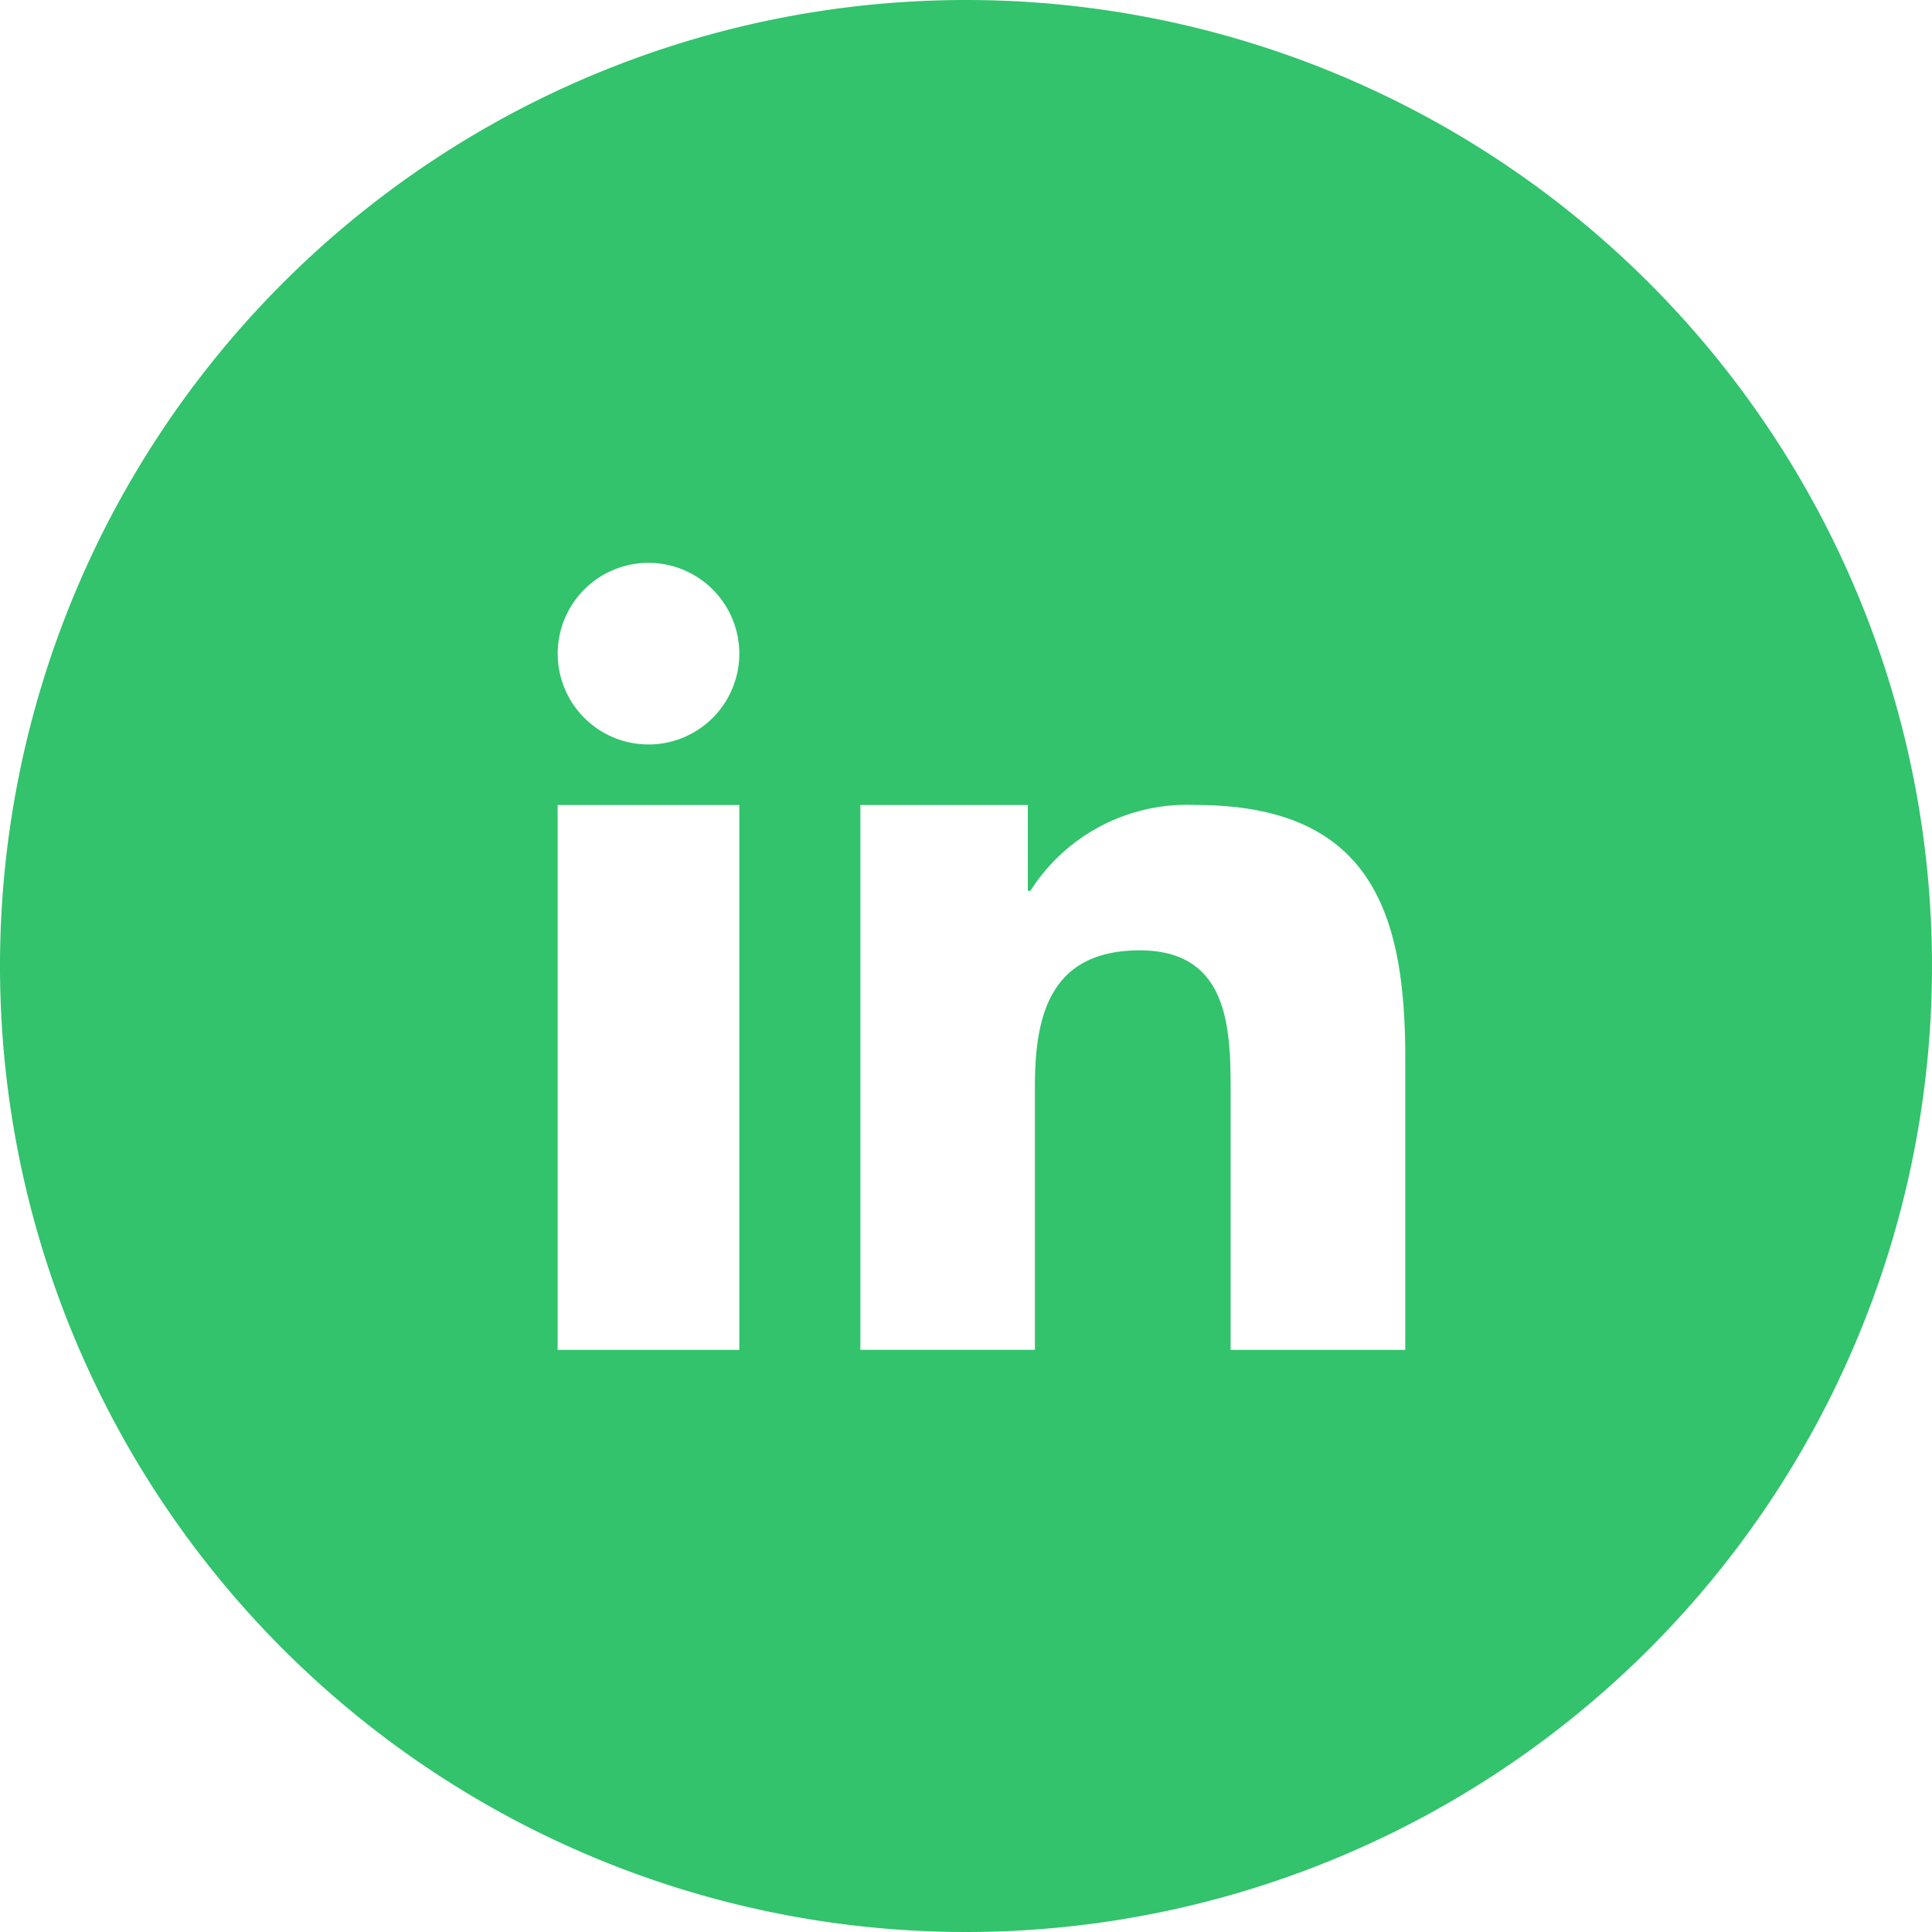 <svg xmlns="http://www.w3.org/2000/svg" width="30" height="30" viewBox="0 0 30 30">
  <path id="linkedin-round-color-icon" d="M15,0A15,15,0,1,1,0,15,15,15,0,0,1,15,0ZM13.36,12.5h2.6v1.333H16A2.884,2.884,0,0,1,18.567,12.5c2.746,0,3.254,1.709,3.254,3.932v4.529H19.109V16.946c0-.957-.02-2.189-1.41-2.189-1.412,0-1.629,1.042-1.629,2.119v4.084H13.36V12.5Zm-1.88-2.35a1.41,1.41,0,1,1-1.41-1.41A1.411,1.411,0,0,1,11.48,10.149ZM8.659,12.5H11.48v8.461H8.659Z" fill="#32c36c" fill-rule="evenodd"/>
</svg>
